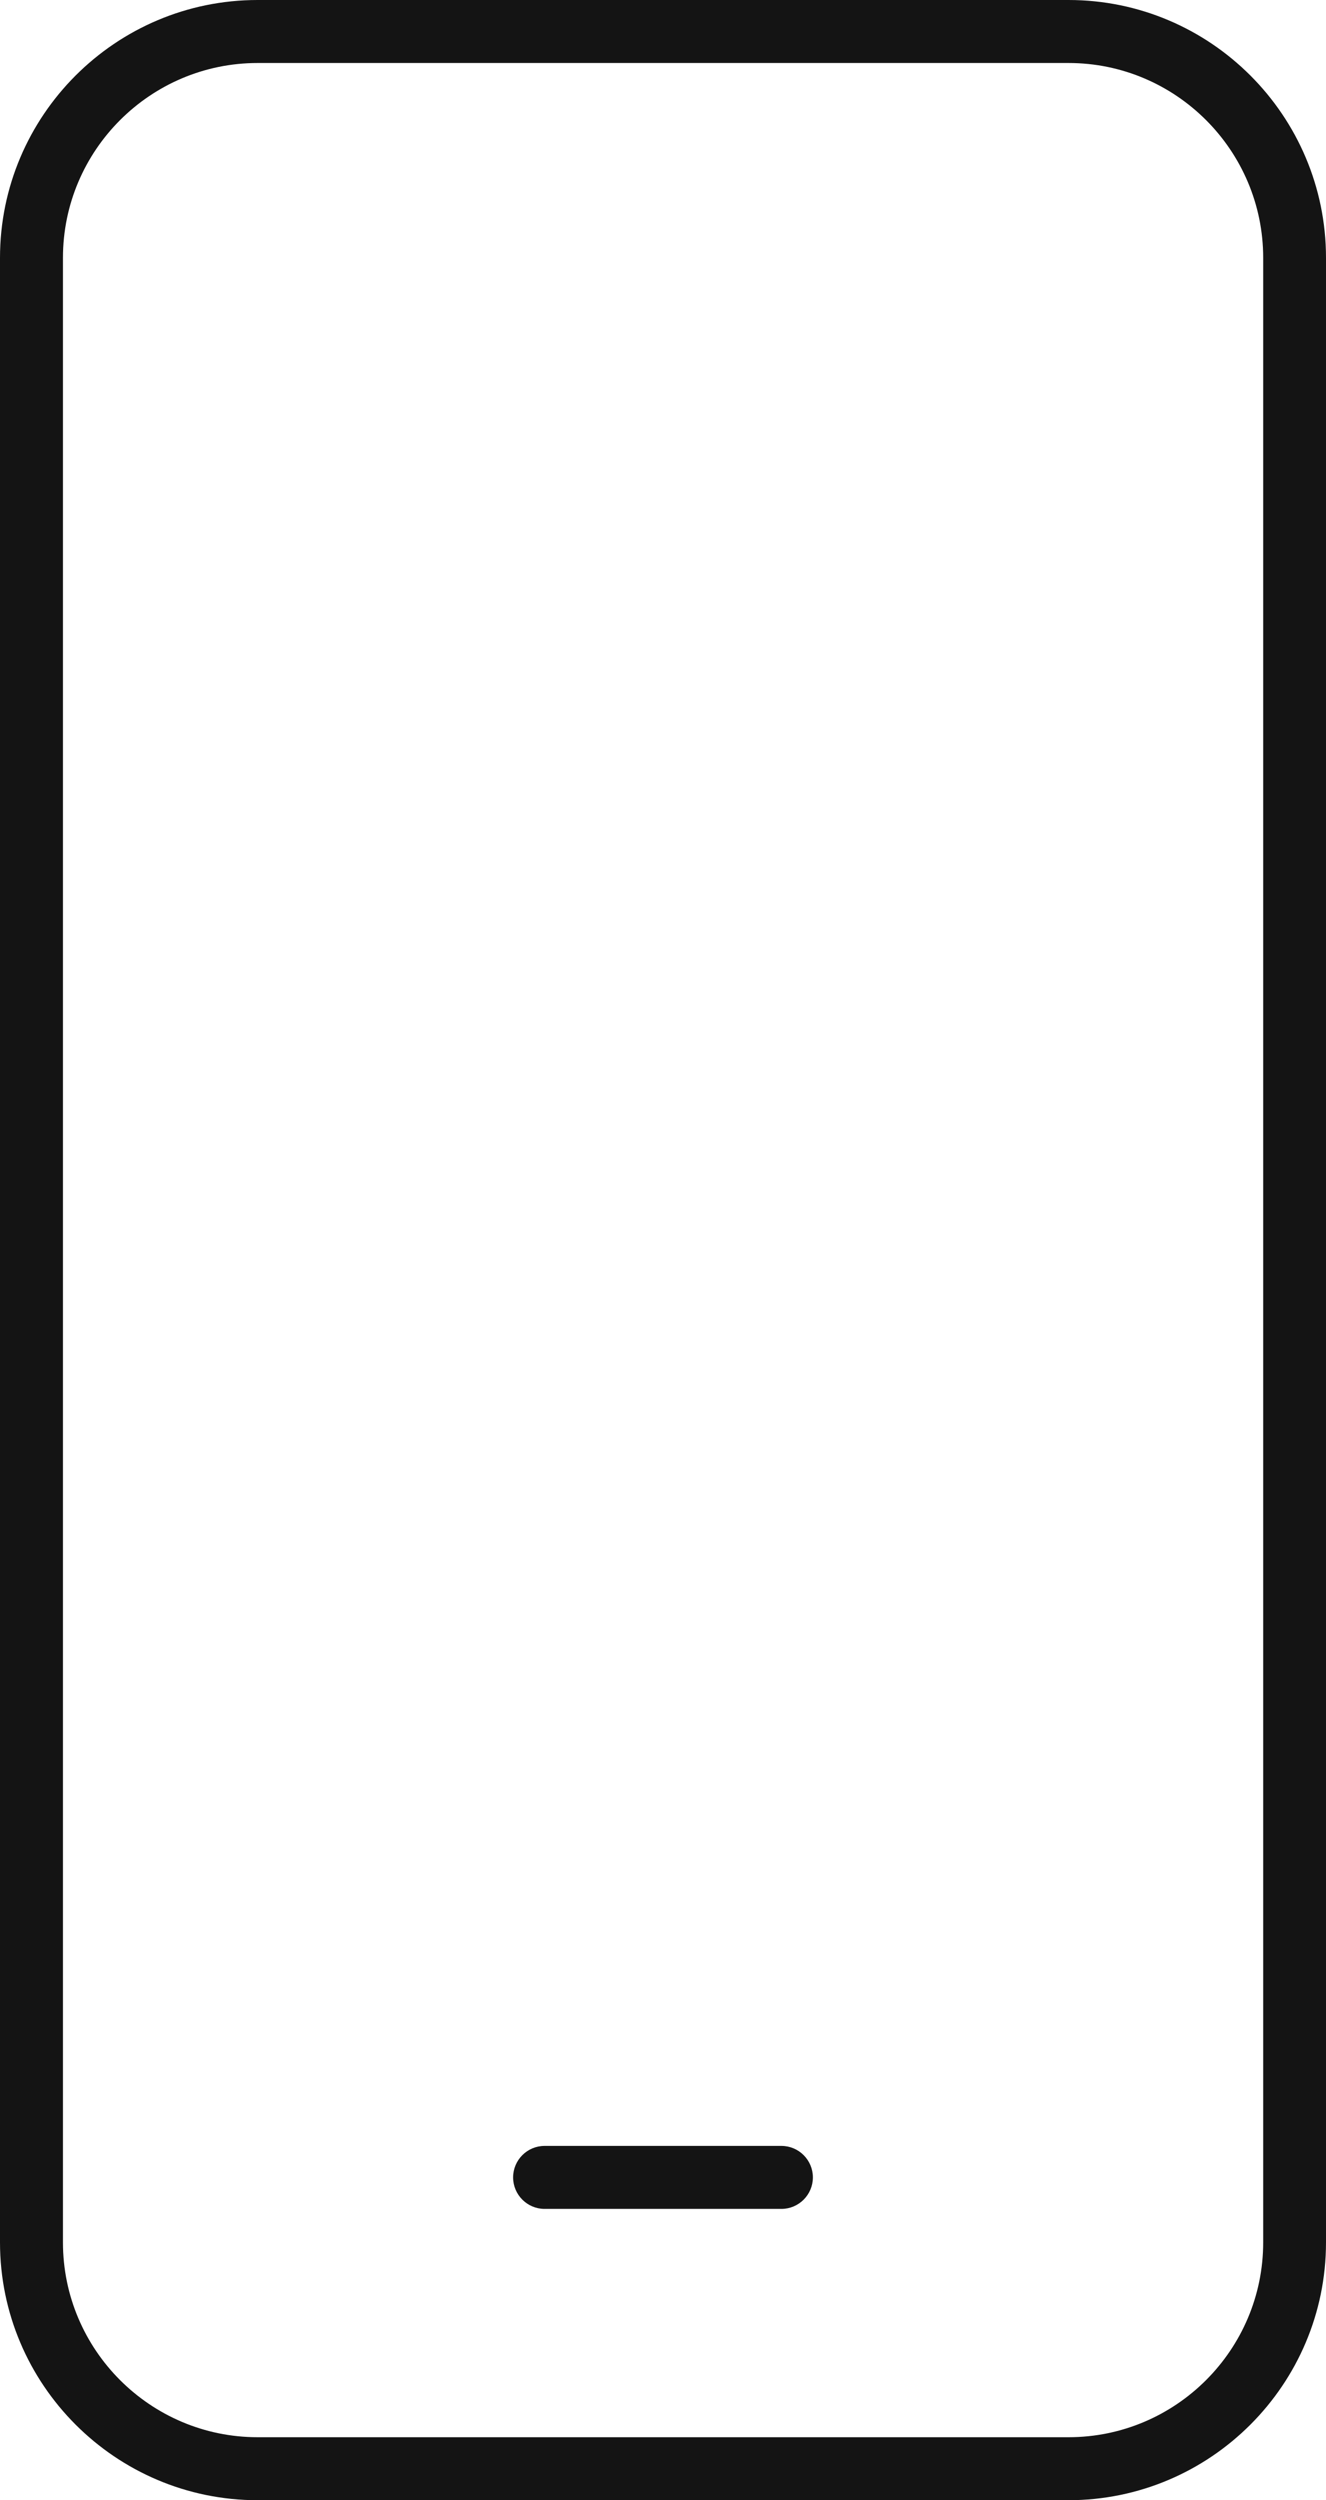 <?xml version="1.0" encoding="UTF-8"?> <svg xmlns="http://www.w3.org/2000/svg" id="Outlined" viewBox="0 0 94.79 178.6"><defs><style> .cls-1 { fill: #141414; stroke-width: 0px; } </style></defs><path class="cls-1" d="m38.93,153.29h16.93c1.24,0,2.25,1.01,2.25,2.25s-1.01,2.25-2.25,2.25h-16.93c-1.24,0-2.25-1.01-2.25-2.25s1.01-2.25,2.25-2.25ZM18.42,0h57.96C86.53,0,94.79,8.26,94.79,18.42v141.76c0,10.15-8.26,18.42-18.42,18.42H18.42C8.26,178.6,0,170.33,0,160.18V18.42C0,8.26,8.26,0,18.42,0ZM4.5,160.18c0,7.67,6.24,13.92,13.92,13.92h57.96c7.67,0,13.92-6.24,13.92-13.92V18.42c0-7.67-6.24-13.92-13.92-13.92H18.42c-7.67,0-13.92,6.24-13.92,13.92v141.76Z"></path></svg> 